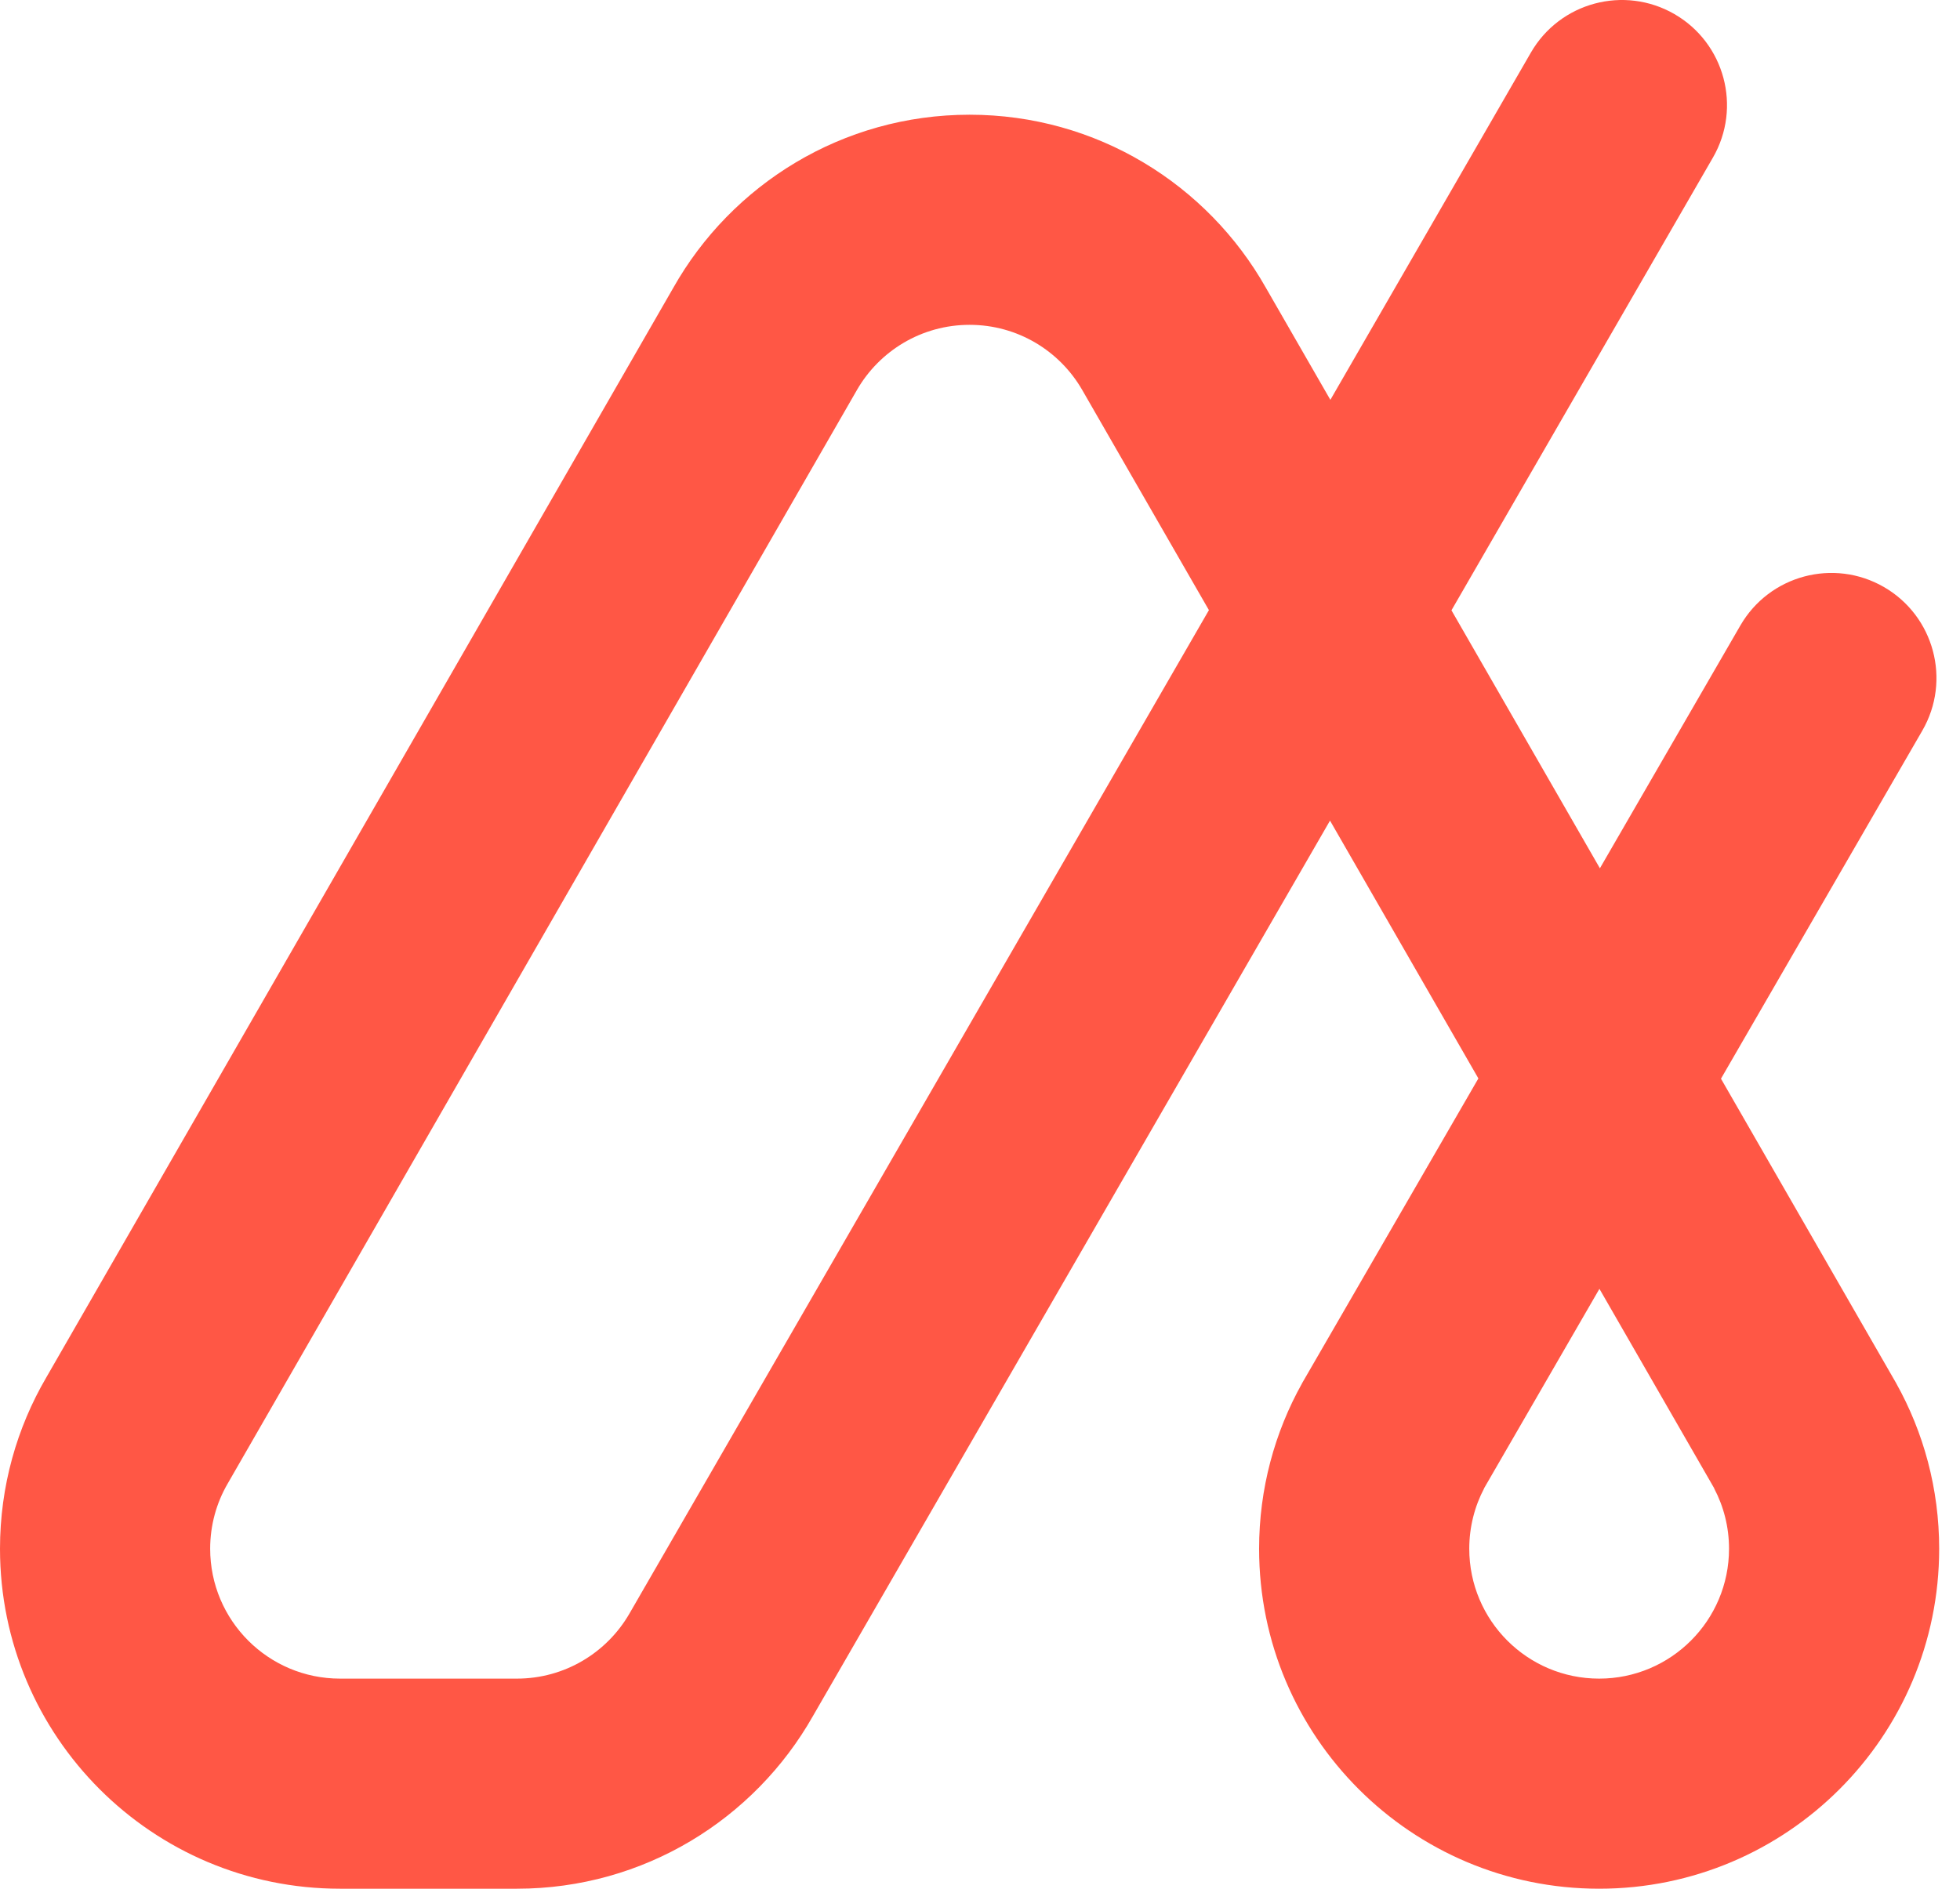 <svg width="83" height="80" viewBox="0 0 83 80" fill="none" xmlns="http://www.w3.org/2000/svg">
<path fill-rule="evenodd" clip-rule="evenodd" d="M55.139 58.592C53.98 60.666 53.319 63.056 53.319 65.601C53.319 73.553 59.767 80 67.719 80C75.672 80 82.118 73.553 82.118 65.601C82.118 63.056 81.457 60.666 80.299 58.592L80.3 58.592L72.878 45.69L81.403 30.949L81.406 30.943V30.943C82.635 28.815 81.906 26.094 79.778 24.864C77.649 23.636 74.928 24.365 73.699 26.494L73.693 26.504L67.751 36.778L61.465 25.851L72.537 6.675C73.765 4.547 73.036 1.826 70.908 0.597C68.779 -0.632 66.058 0.097 64.829 2.226L56.337 16.936L53.606 12.189C51.135 7.814 46.442 4.859 41.059 4.859C35.673 4.859 30.979 7.816 28.509 12.196L1.961 58.343C0.715 60.474 0 62.954 0 65.601C0 73.553 6.447 80 14.399 80H14.4H21.888C27.265 80 31.953 77.052 34.426 72.685L56.322 34.759L62.605 45.679L55.137 58.592L55.139 58.592ZM31.122 60.608L28.769 64.684L28.736 64.742L28.703 64.799L28.67 64.856L28.637 64.913L28.604 64.971L28.571 65.028L28.537 65.085L28.504 65.143L28.471 65.2L28.438 65.257L28.405 65.314L28.372 65.372L28.339 65.429L28.306 65.486L28.273 65.544L28.24 65.601L28.207 65.658L28.174 65.715L28.141 65.773L28.108 65.83L28.074 65.888L28.041 65.945L28.008 66.002L27.975 66.059L27.942 66.117L27.909 66.174L27.876 66.231L27.843 66.288L27.81 66.346L27.777 66.403L27.744 66.46L27.71 66.517L27.677 66.575L27.644 66.632L27.611 66.69L27.578 66.747L27.545 66.804L27.512 66.861L27.479 66.918L27.446 66.976L27.413 67.033L27.38 67.091L27.347 67.148L27.313 67.205L27.28 67.262L27.247 67.32L27.214 67.377L27.181 67.434L27.148 67.492L27.115 67.549L27.082 67.606L27.049 67.663L27.016 67.721L26.983 67.778L26.95 67.835L26.917 67.893L26.884 67.95L26.851 68.007L26.817 68.064L26.785 68.122L26.751 68.179L26.718 68.237L26.685 68.294L26.652 68.351L26.652 68.351C25.701 69.995 23.923 71.101 21.888 71.101H21.888H14.4C11.362 71.101 8.9 68.638 8.9 65.6C8.9 64.599 9.167 63.659 9.636 62.85L29.655 28.05L36.275 16.543L36.295 16.508C37.246 14.864 39.023 13.759 41.059 13.759C43.095 13.759 44.872 14.864 45.823 16.508L45.838 16.534L49.449 22.811L51.194 25.843L31.122 60.608ZM72.592 63.039L72.593 63.042H72.588C72.991 63.806 73.219 64.677 73.219 65.6C73.219 68.638 70.756 71.101 67.719 71.101C64.681 71.101 62.219 68.638 62.219 65.6C62.219 64.677 62.447 63.806 62.849 63.041H62.845L62.846 63.039L67.731 54.591L72.592 63.039Z" fill="#FF5745"/>
</svg>
